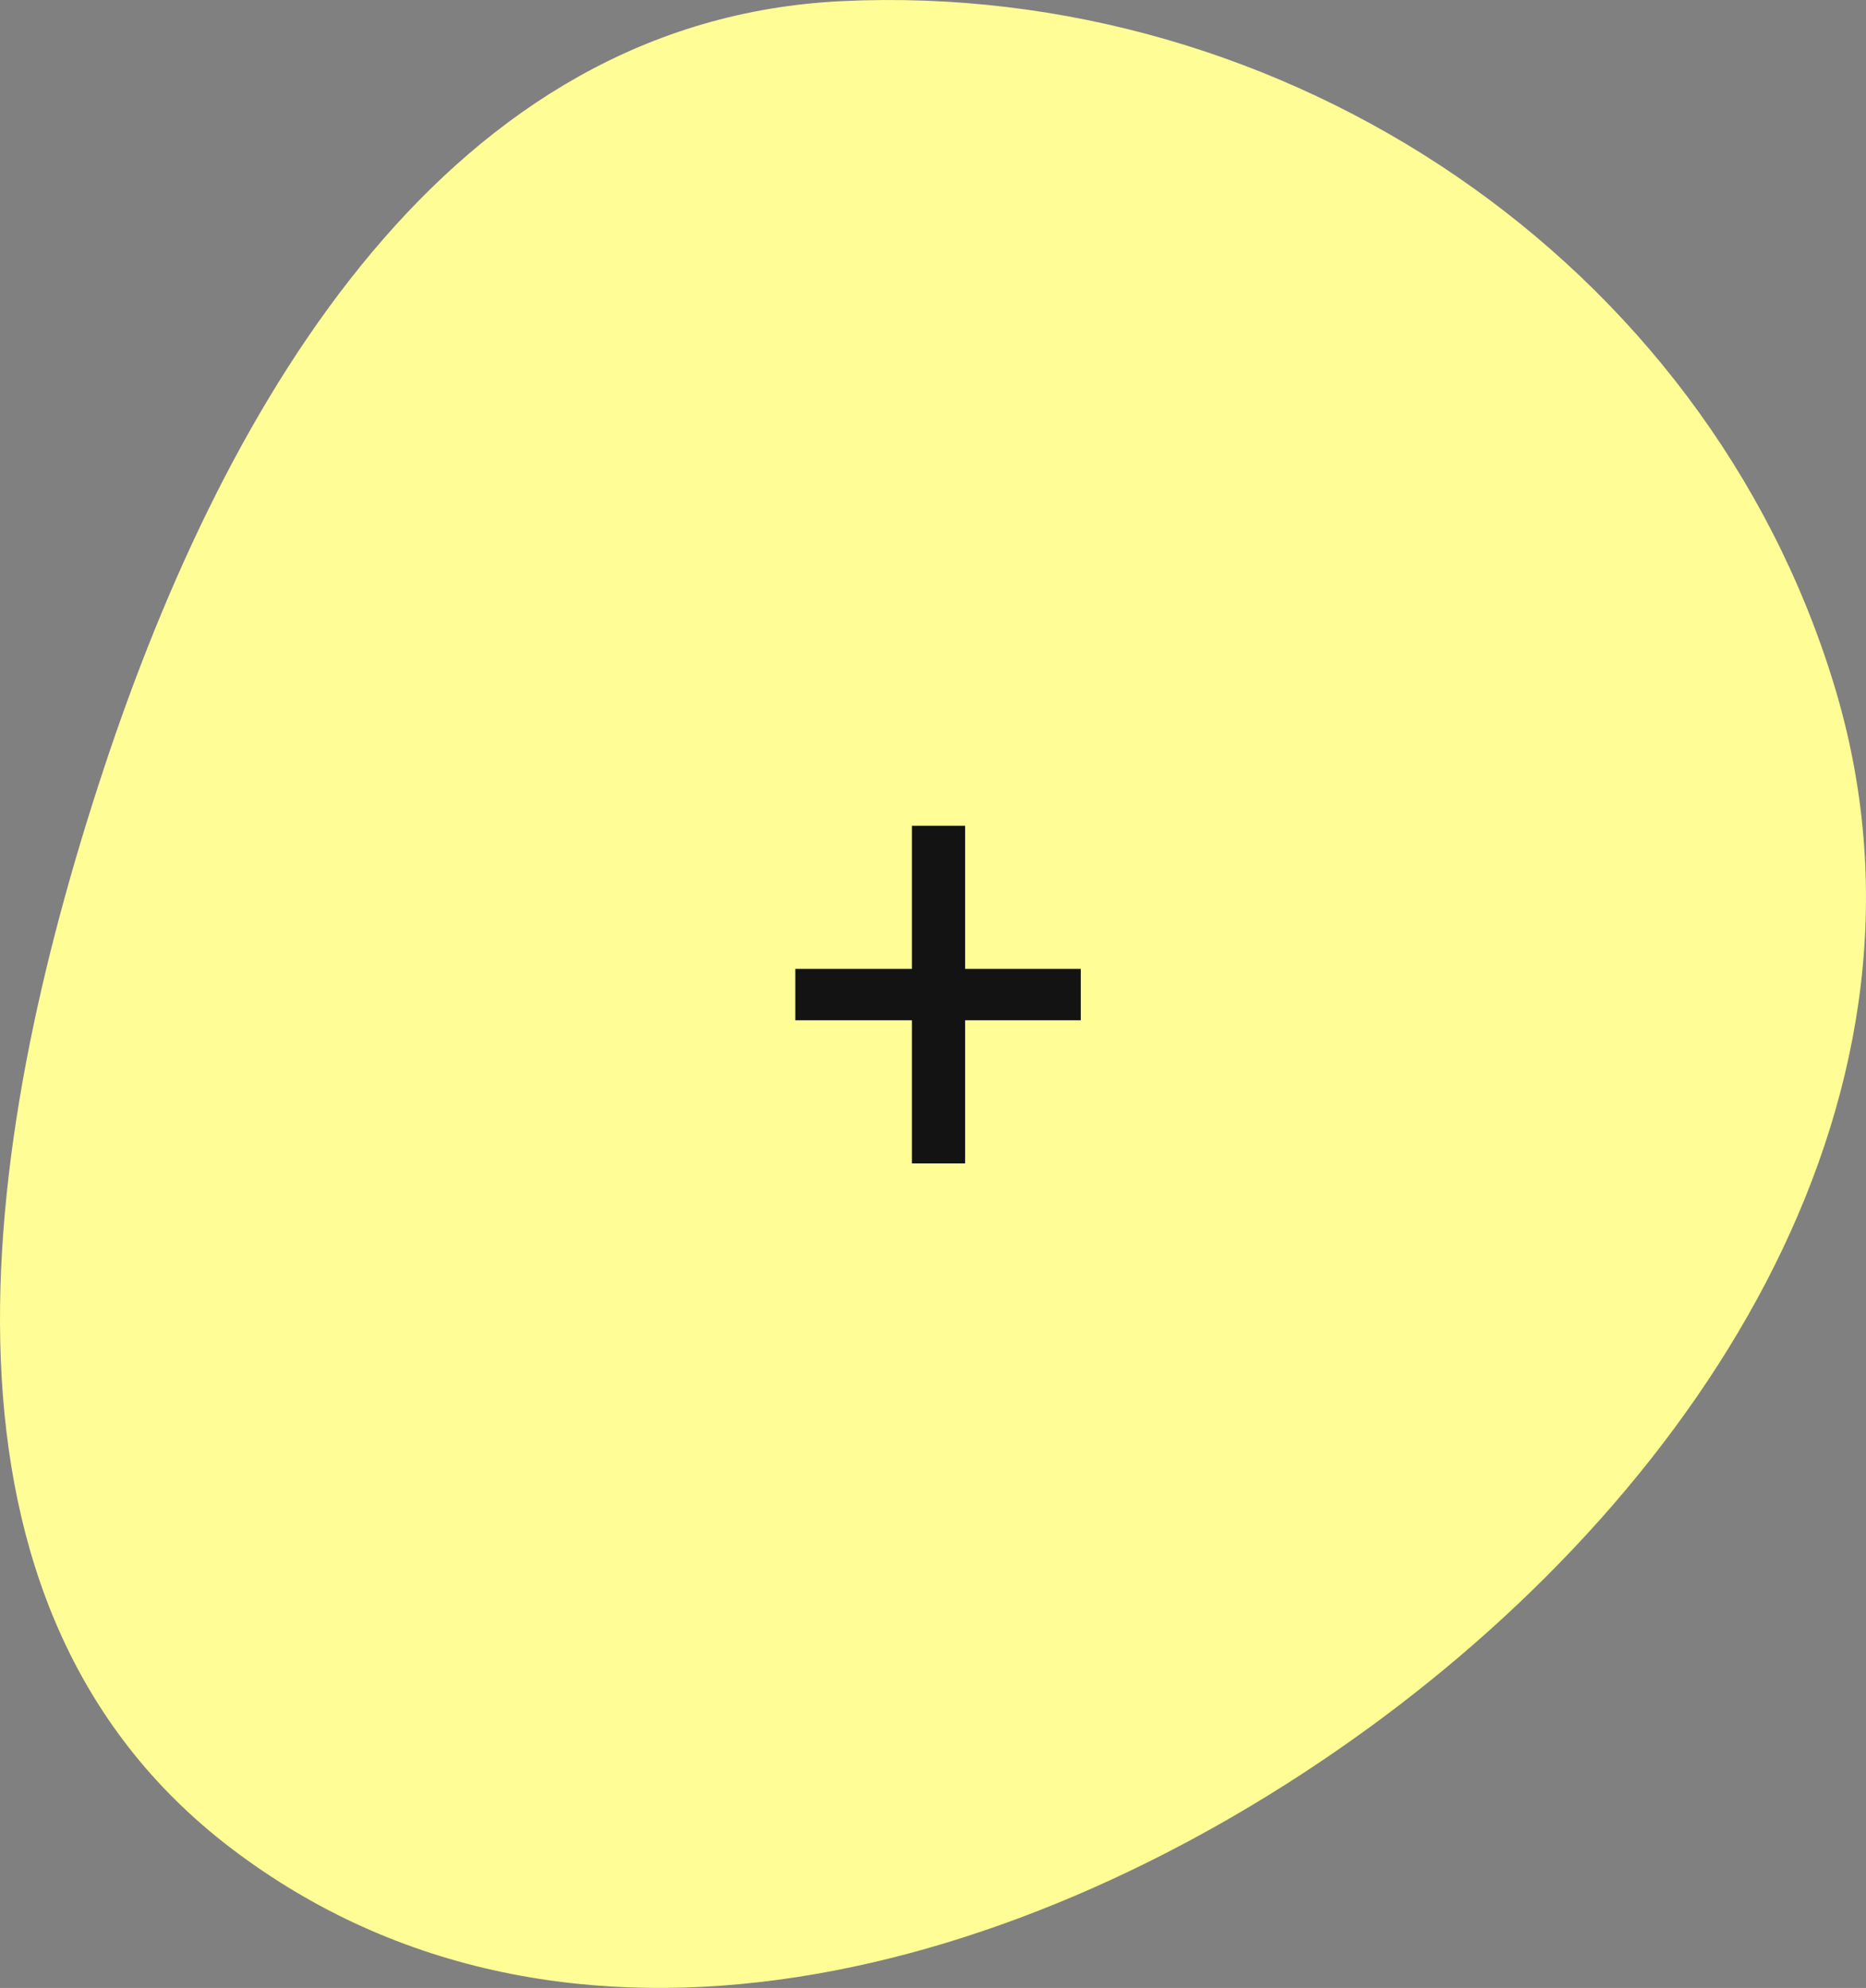 <?xml version="1.0" encoding="UTF-8"?> <svg xmlns="http://www.w3.org/2000/svg" width="61" height="65" viewBox="0 0 61 65" fill="none"><rect x="0" y="0" width="61" height="65" fill="#808080" stroke="none"/> <path fill-rule="evenodd" clip-rule="evenodd" d="M27.522 0.037C42.032 -0.656 55.75 8.523 59.966 22.423C63.967 35.614 55.824 48.462 44.665 56.556C33.536 64.628 18.497 68.766 7.559 60.436C-2.866 52.496 -0.715 37.567 3.396 25.126C7.422 12.947 14.709 0.649 27.522 0.037Z" fill="#FFFD95"></path> <path d="M35.33 31.68V33.36H31.55V38.04H29.81V33.36H26V31.68H29.81V27H31.55V31.68H35.33Z" fill="#131313"></path> </svg> 